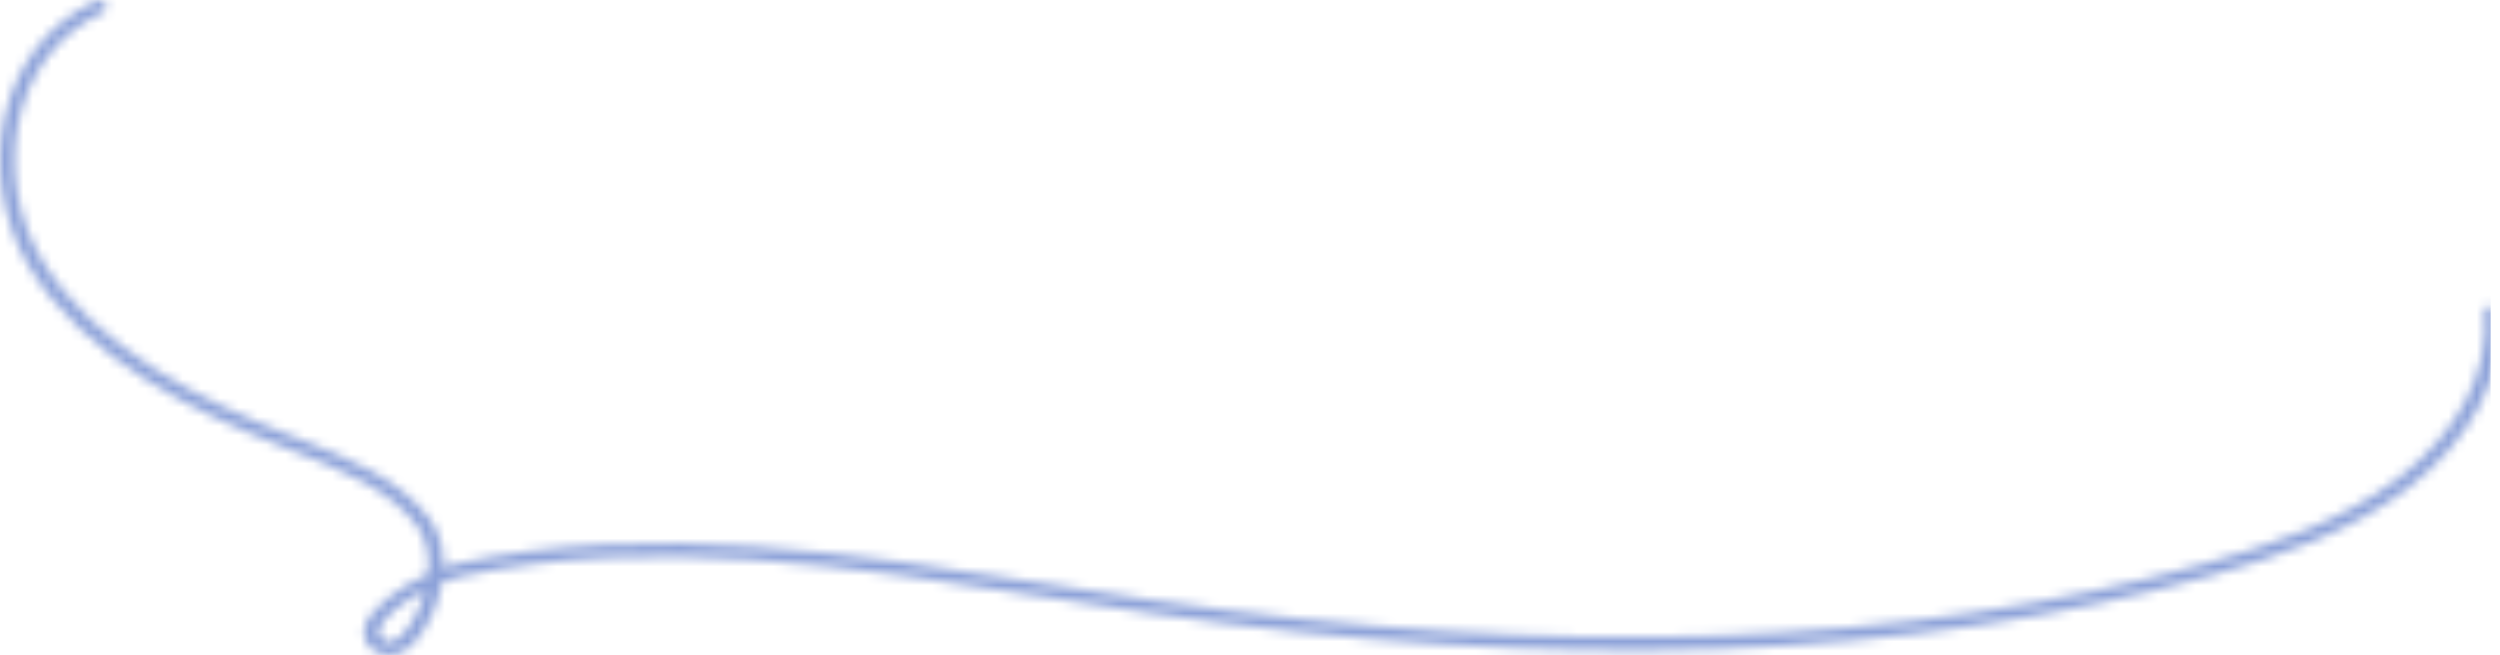 <svg width="267" height="70" viewBox="0 0 267 70" fill="none" xmlns="http://www.w3.org/2000/svg">
<mask id="mask0_458_41" style="mask-type:alpha" maskUnits="userSpaceOnUse" x="0" y="0" width="267" height="70">
<path d="M41.602 69.999C41.213 69.998 40.828 69.912 40.476 69.746C39.968 69.58 39.531 69.246 39.239 68.798C38.947 68.35 38.816 67.816 38.869 67.284C39.158 65.206 42.485 62.75 45.68 61.29C45.955 59.583 45.606 57.833 44.697 56.362C41.729 52.245 36.319 50.123 31.086 48.073L30.065 47.673C21.328 44.226 9.018 38.468 3.002 28.294C-2.416 19.133 -0.783 5.294 10.218 0.087C10.403 -0.004 10.615 -0.024 10.814 0.03C11.013 0.083 11.185 0.208 11.299 0.38C11.347 0.463 11.377 0.556 11.387 0.652C11.396 0.748 11.385 0.844 11.354 0.935C11.322 1.026 11.272 1.11 11.206 1.18C11.14 1.25 11.059 1.305 10.97 1.341C0.793 6.157 -0.652 19.063 4.417 27.634C10.202 37.415 22.195 43.015 30.712 46.377L31.73 46.777C37.179 48.913 42.815 51.122 46.041 55.6C47.019 57.084 47.475 58.852 47.335 60.624C47.834 60.447 48.344 60.3 48.861 60.184C69.545 55.684 91.115 59.084 111.975 62.379C115.667 62.961 119.348 63.542 123.016 64.079C166.576 70.449 203.416 69.162 235.639 60.139C242.393 58.247 250.115 55.688 256.18 51.039C262.532 46.171 265.952 39.585 265.329 33.418C265.325 33.319 265.341 33.221 265.375 33.129C265.409 33.037 265.462 32.952 265.529 32.88C265.596 32.809 265.678 32.751 265.768 32.711C265.858 32.671 265.955 32.65 266.053 32.648C266.252 32.627 266.451 32.682 266.612 32.801C266.772 32.921 266.882 33.096 266.92 33.292C267.59 39.913 263.964 46.949 257.22 52.115C250.935 56.931 243.02 59.557 236.12 61.493C203.655 70.585 166.576 71.887 122.756 65.479C119.083 64.941 115.392 64.359 111.695 63.779C90.995 60.515 69.595 57.138 49.24 61.566C48.533 61.728 47.841 61.948 47.17 62.223C46.815 64.688 45.736 66.991 44.07 68.842C43.755 69.188 43.375 69.468 42.952 69.667C42.528 69.865 42.069 69.978 41.602 69.999ZM45.367 63.053C42.883 64.353 40.634 66.16 40.453 67.453C40.413 67.746 40.462 68.13 41.221 68.487C41.682 68.7 42.245 68.495 42.893 67.869C44.122 66.505 44.974 64.846 45.367 63.053Z" fill="#F79E9E"/>
</mask>
<g mask="url(#mask0_458_41)">
<rect x="-1" width="267" height="70" fill="#8DA2D9"/>
</g>
</svg>
